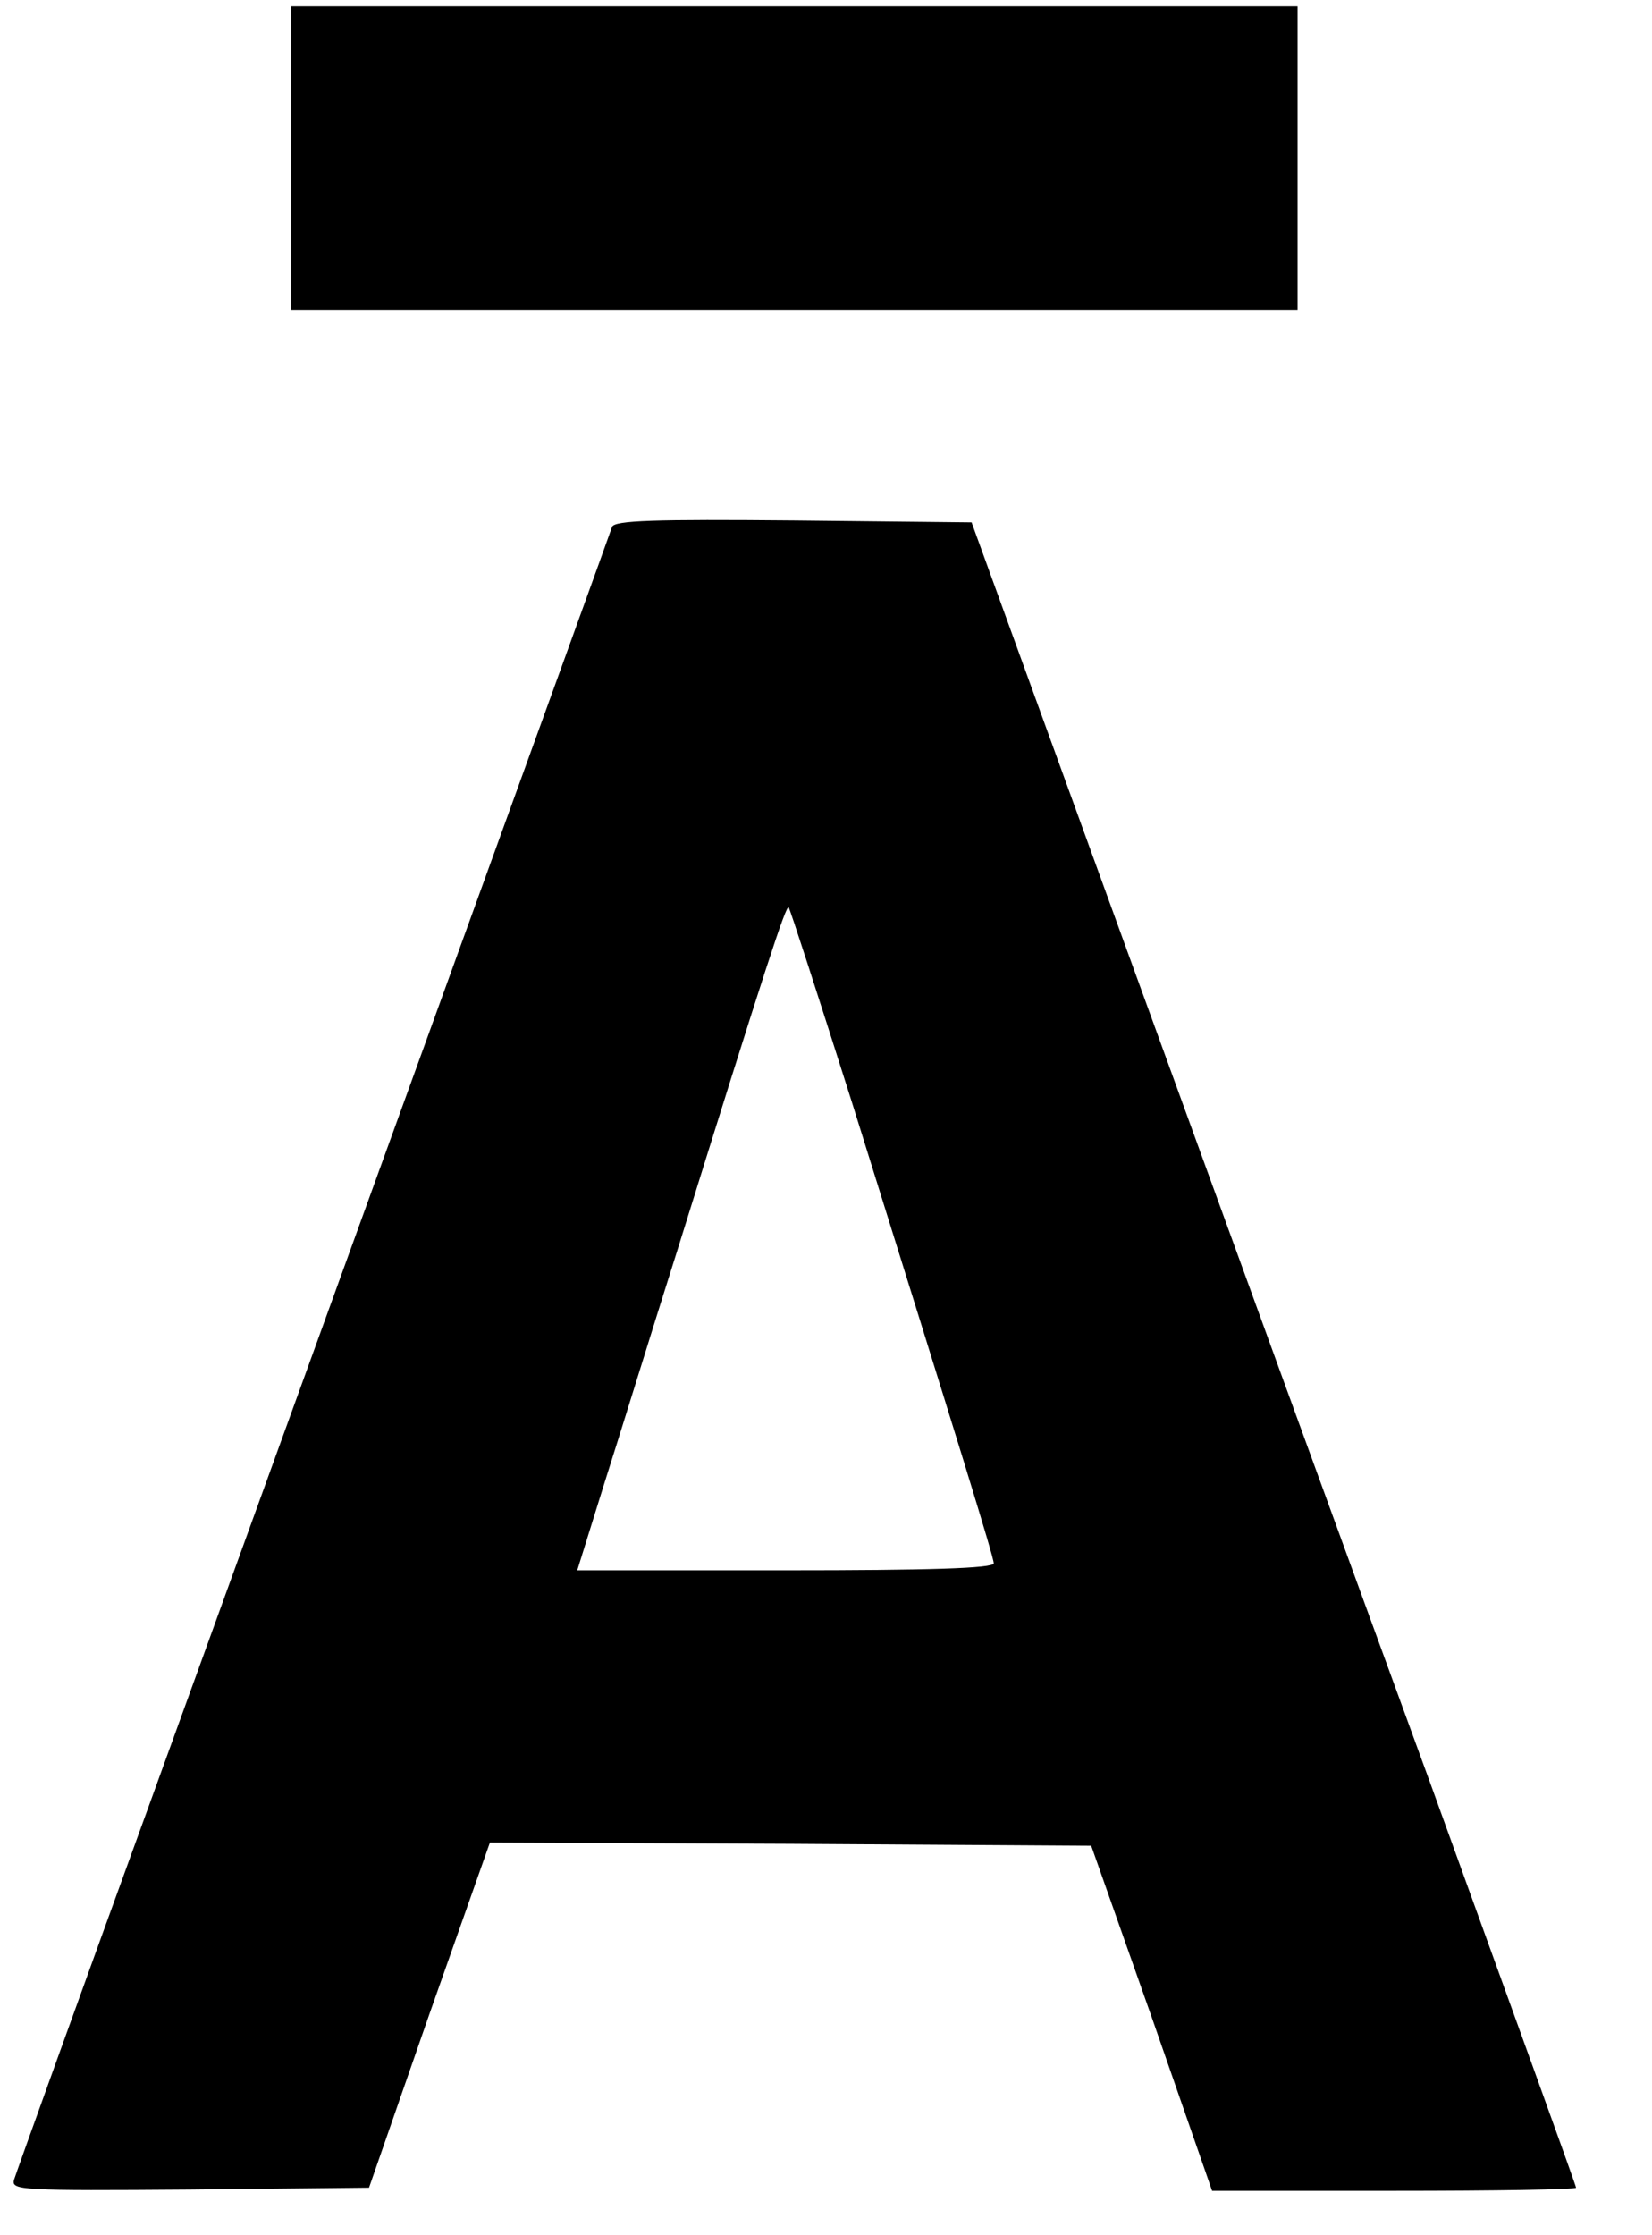 <?xml version="1.0" standalone="no"?>
<!DOCTYPE svg PUBLIC "-//W3C//DTD SVG 20010904//EN"
 "http://www.w3.org/TR/2001/REC-SVG-20010904/DTD/svg10.dtd">
<svg version="1.0" xmlns="http://www.w3.org/2000/svg"
 width="261pt" height="353pt" viewBox="0 0 261 353"
 preserveAspectRatio="xMidYMid meet">

<g transform="translate(0,353) scale(0.1,-0.1)"
fill="#000000" stroke="none">
<path d="M460 3280 l0 -240 795 0 795 0 0 240 0 240 -795 0 -795 0 0 -240z"/>
<path d="M967 2698 c-5 -16 -424 -1171 -722 -1993 -120 -330 -220 -608 -223
-618 -4 -16 12 -17 278 -15 l283 3 95 273 96 272 475 -2 475 -3 96 -272 95
-273 288 0 c158 0 287 2 287 5 0 3 -104 290 -230 638 -127 347 -342 938 -478
1312 l-247 680 -281 3 c-220 2 -283 0 -287 -10z m379 -909 c171 -547 224 -718
224 -728 0 -8 -105 -11 -329 -11 l-329 0 43 138 c24 75 75 241 115 367 139
446 172 547 176 542 2 -2 47 -141 100 -308z"/>
</g>
</svg>

